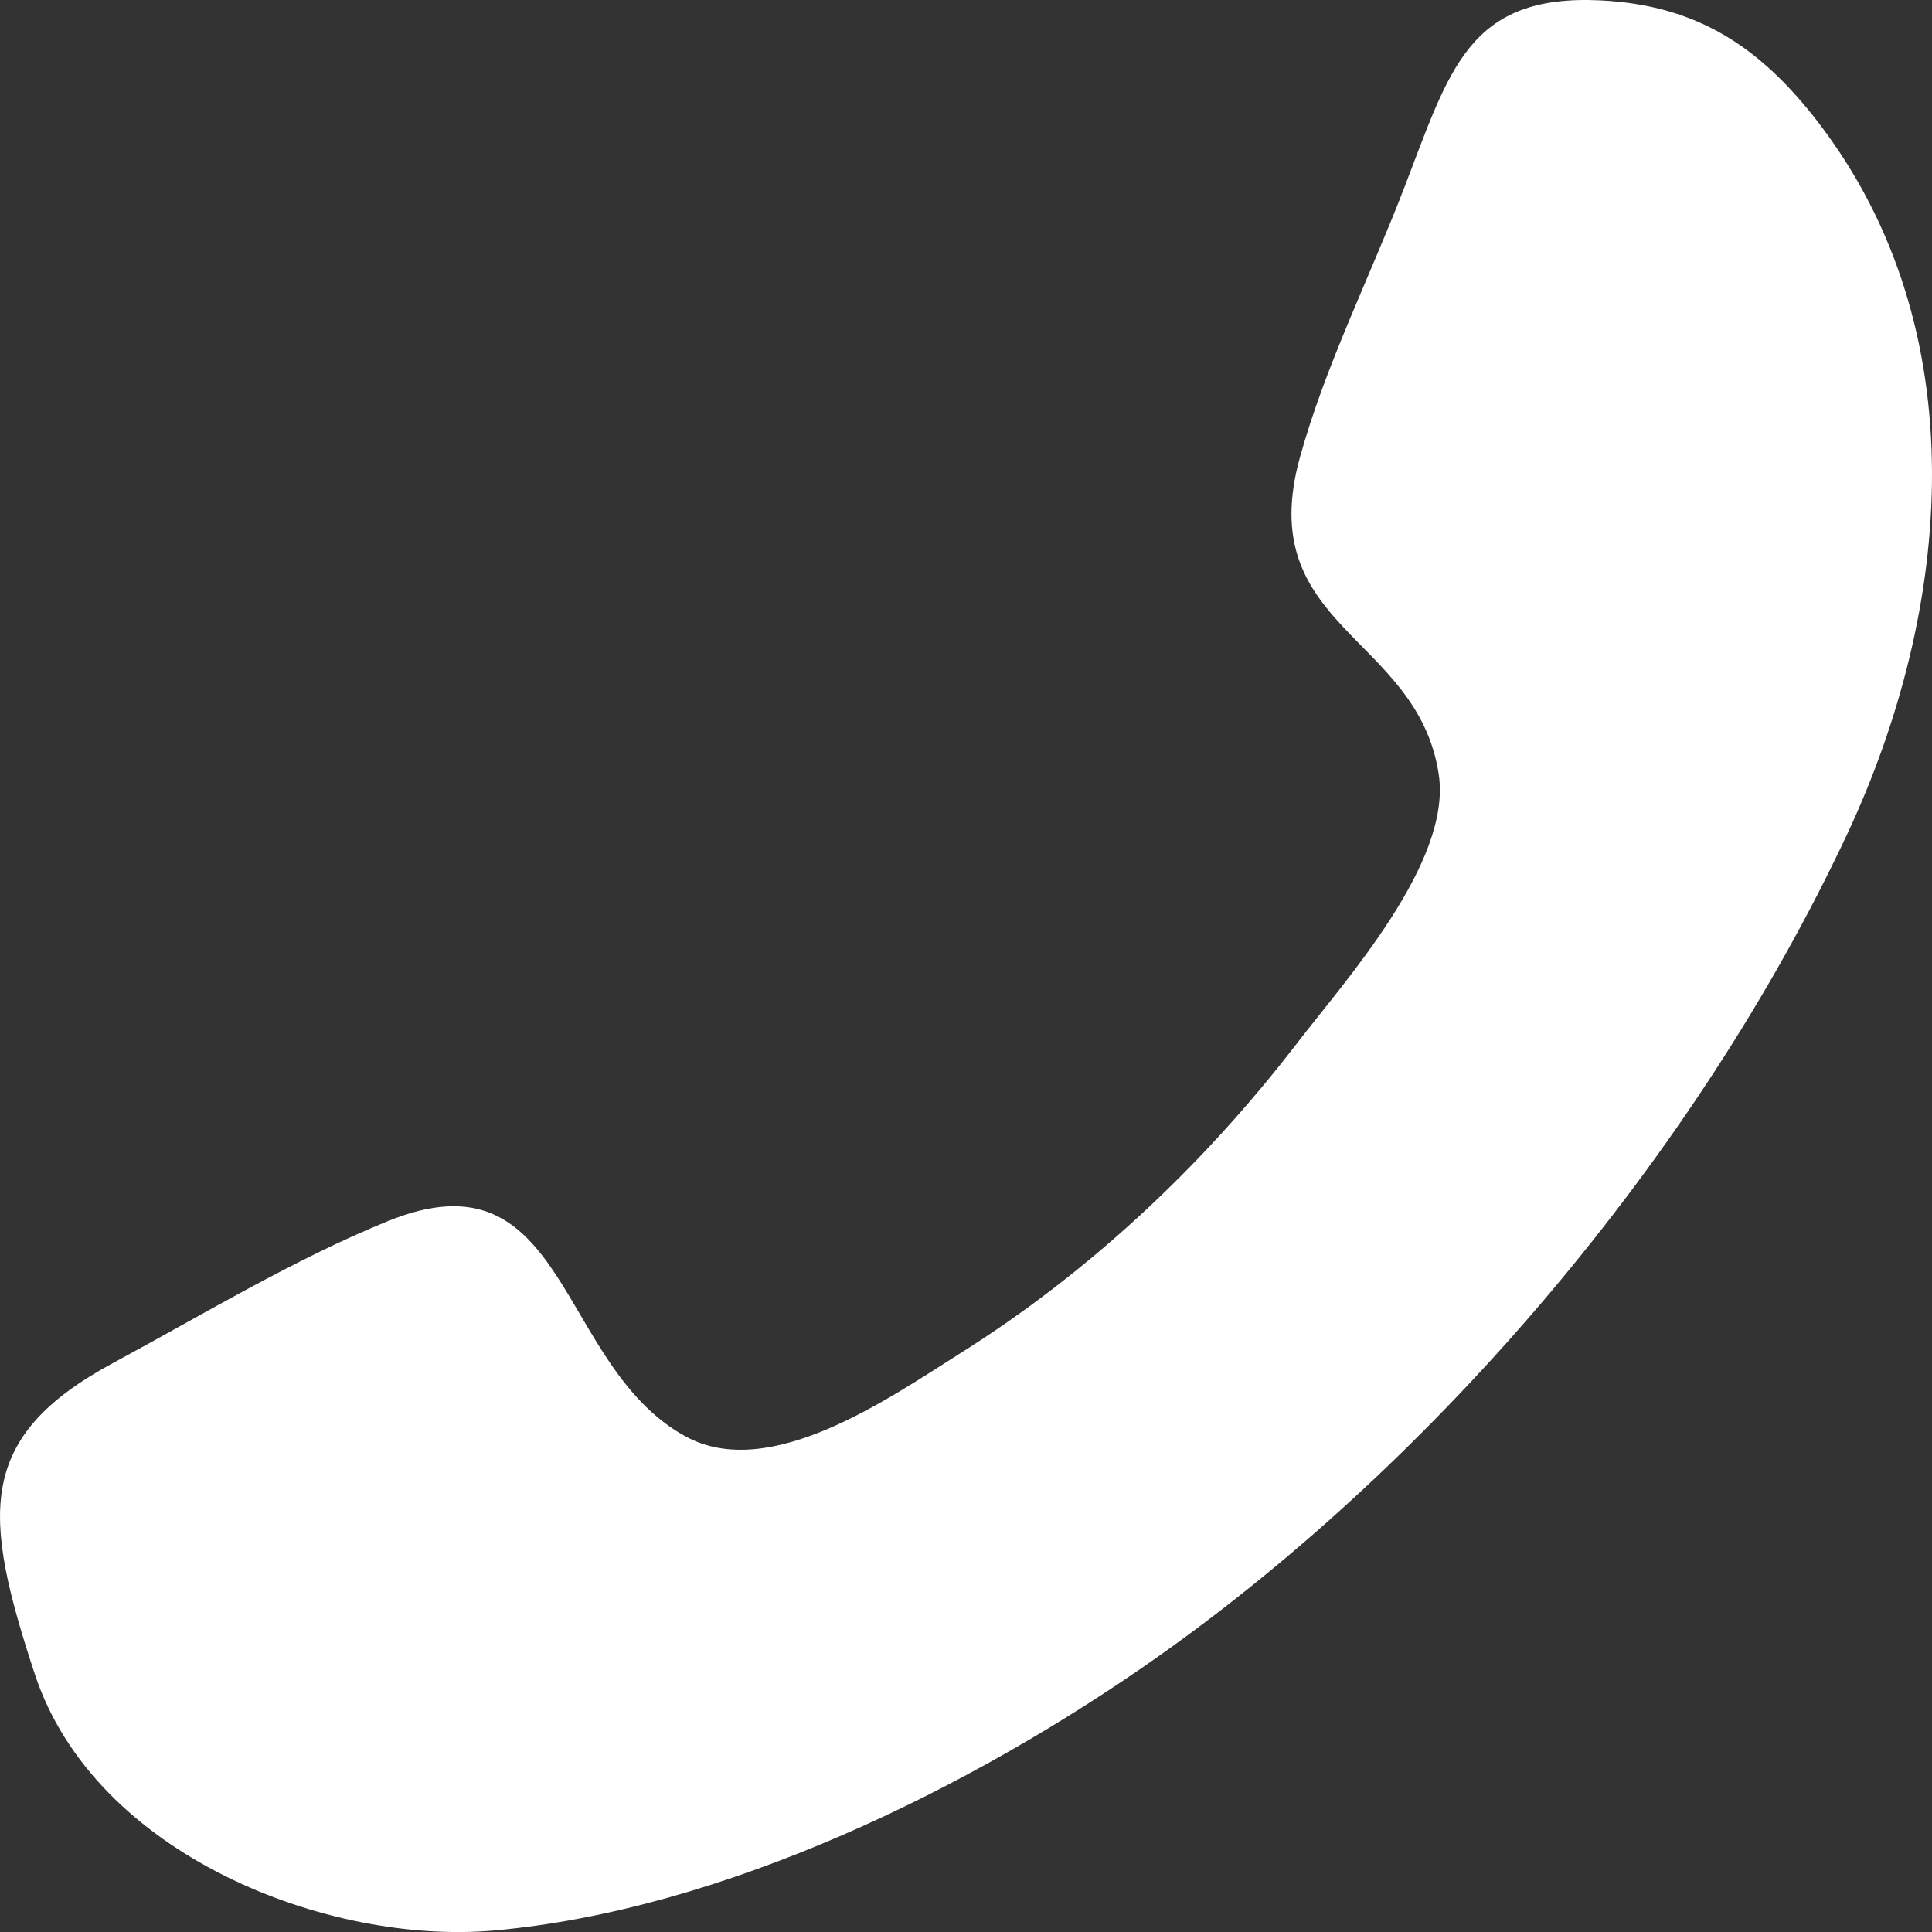 <svg width="800" height="800" viewBox="0 0 800 800" fill="none" xmlns="http://www.w3.org/2000/svg">
<rect x="0" y="0" width="800" height="800" fill="#333333" stroke="none"/>
<g clip-path="url(#clip0_18_29)">
<path fill-rule="evenodd" clip-rule="evenodd" d="M14.384 693.126C39.078 768.166 135.824 805.59 204.944 799.35C299.344 790.817 402.064 740.747 480.037 685.6C594.651 604.534 702.011 479.136 764.571 346.069C808.784 252.043 818.704 136.437 752.944 50.731C728.624 19.051 702.331 2.131 662.811 0.158C607.984 -2.509 600.304 28.857 581.477 77.71C567.451 114.243 548.731 151.51 538.278 189.376C518.704 260.043 587.131 262.997 595.771 320.757C601.158 357.183 556.997 406.033 537.051 432.007C497.957 482.887 450.971 526.771 397.958 560.158C367.611 579.304 318.598 613.807 283.824 594.767C230.278 565.434 235.344 475.145 160.464 505.705C121.691 521.491 84.144 544.274 47.131 564.22C-10.096 594.994 -7.429 626.886 14.384 693.126C-1.936 643.633 30.704 742.62 14.384 693.126Z" fill="white"/>
</g>
<defs>
<clipPath id="clip0_18_29">
<rect width="800" height="800" fill="white" transform="matrix(-1 0 0 1 800 0)"/>
</clipPath>
</defs>
</svg>

